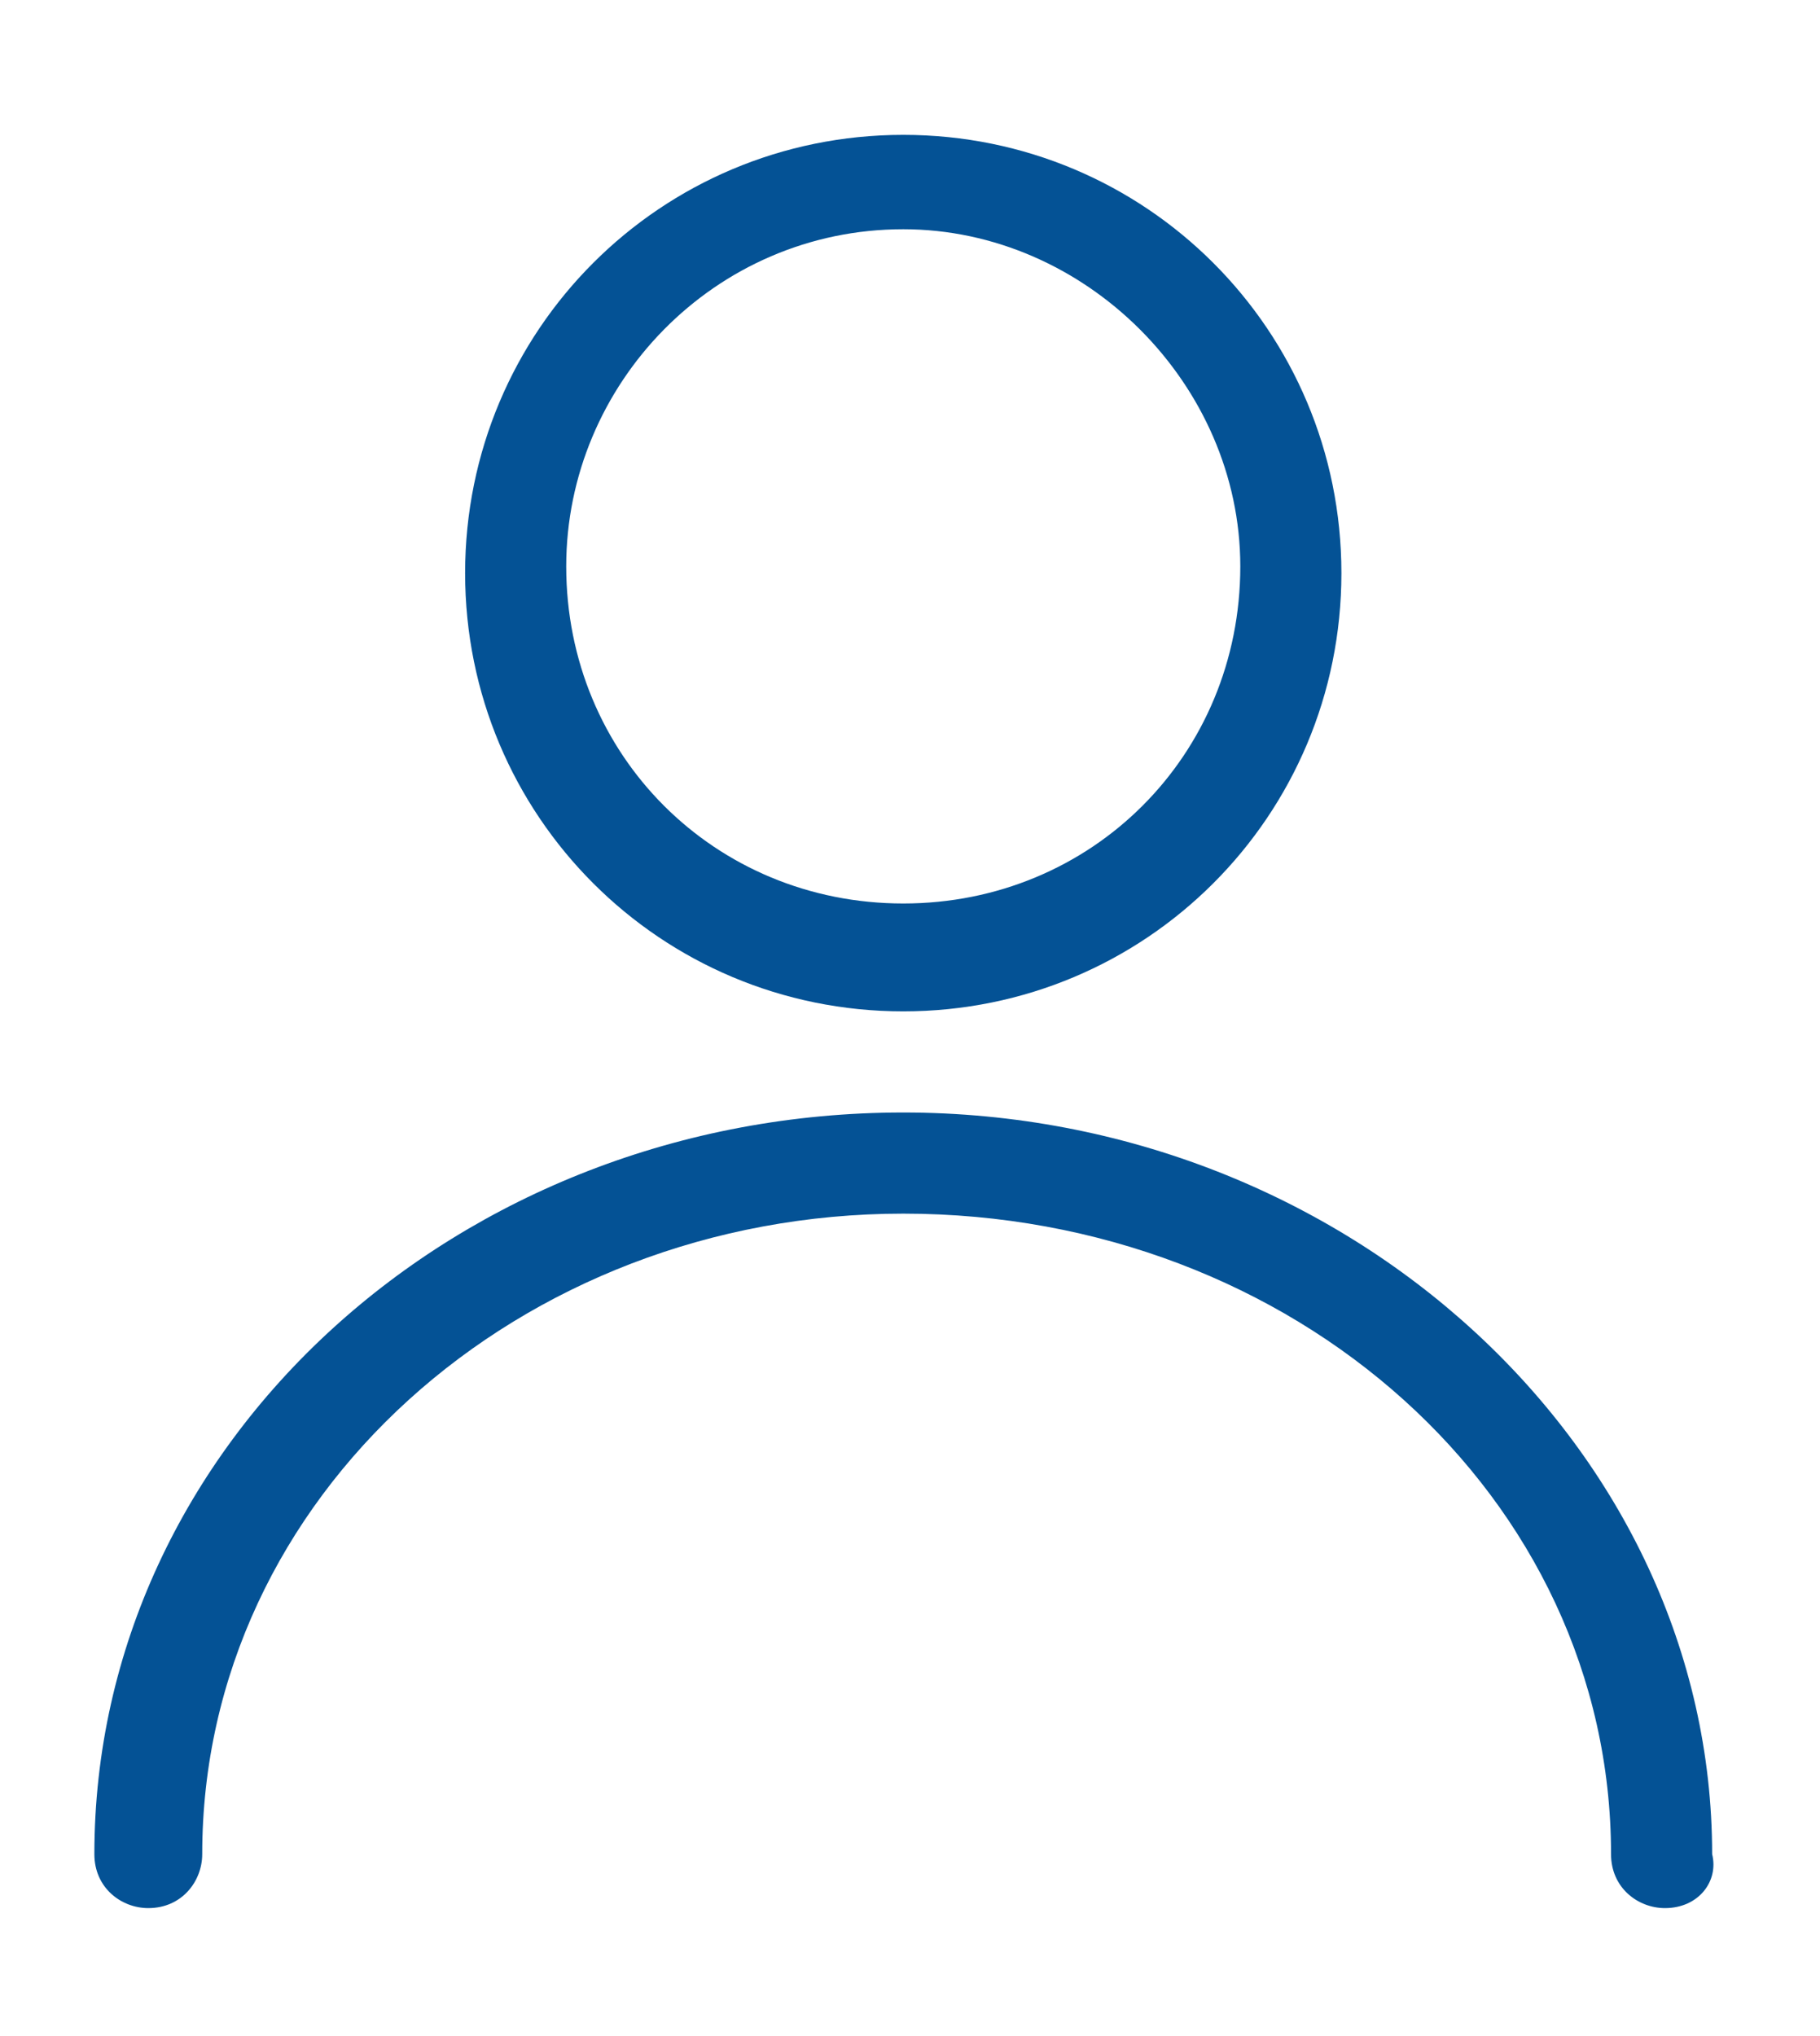 <?xml version="1.0" encoding="utf-8"?>
<!-- Generator: Adobe Illustrator 22.1.0, SVG Export Plug-In . SVG Version: 6.00 Build 0)  -->
<svg version="1.1" id="レイヤー_1" xmlns="http://www.w3.org/2000/svg" xmlns:xlink="http://www.w3.org/1999/xlink" x="0px"
	 y="0px" width="27px" height="30.2px" viewBox="0 0 27 30.2" style="enable-background:new 0 0 27 30.2;" xml:space="preserve">
<style type="text/css">
	.st0{fill:#045295;}
</style>
<path class="st0" d="M24.7,28.3c-0.4,0-0.8-0.3-0.8-0.8c0-5.3-4.7-9.5-10.5-9.5C7.7,18,3,22.2,3,27.5c0,0.4-0.3,0.8-0.8,0.8
	c-0.4,0-0.8-0.3-0.8-0.8c0-6.1,5.4-11,12-11c6.6,0,12,5,12,11C25.5,27.9,25.2,28.3,24.7,28.3z"/>
<path class="st0" d="M13.4,15c-3.6,0-6.5-2.9-6.5-6.5s2.9-6.5,6.5-6.5c3.6,0,6.5,2.9,6.5,6.5S17,15,13.4,15z M13.4,3.4
	c-2.8,0-5,2.3-5,5c0,2.8,2.2,5,5,5c2.8,0,5-2.2,5-5C18.4,5.7,16.1,3.4,13.4,3.4z"/>
</svg>
